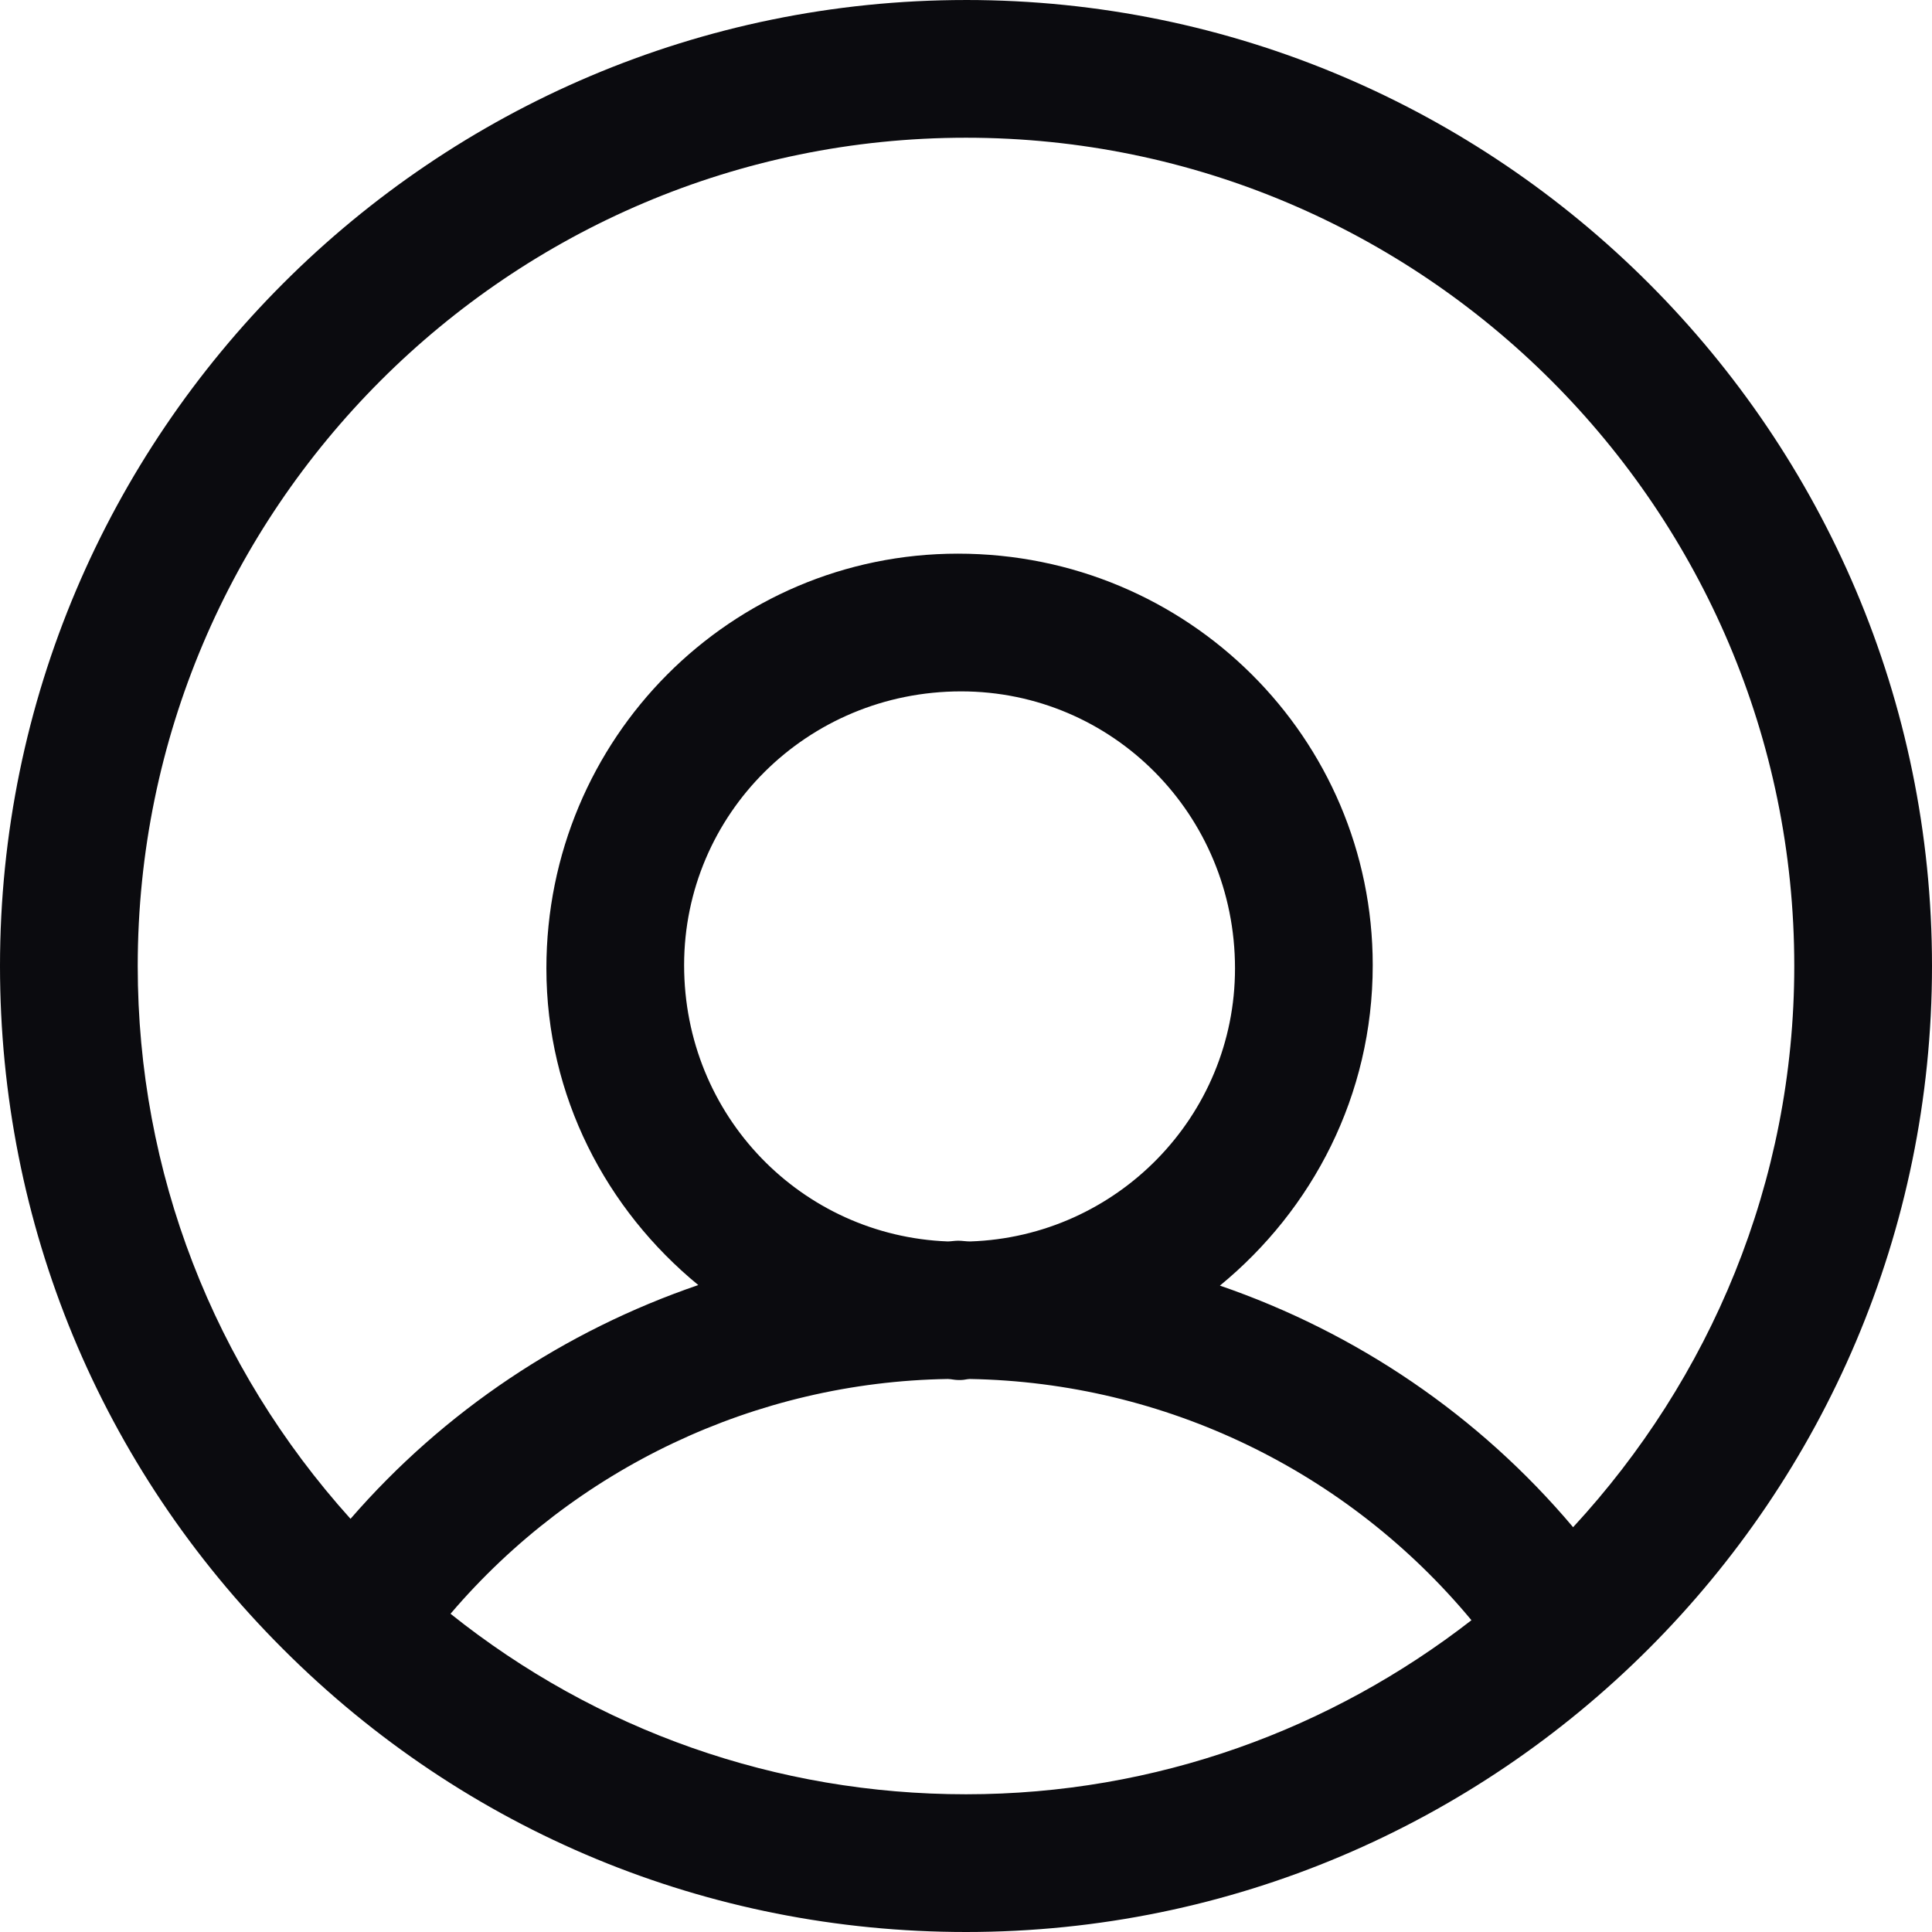 <svg width="21" height="21" viewBox="0 0 21 21" fill="none" xmlns="http://www.w3.org/2000/svg">
<path d="M10.5 8.54997e-05C4.711 8.54997e-05 0 4.711 0 10.5C0 13.306 1.092 15.942 3.076 17.924C5.058 19.907 7.696 21 10.5 21C16.289 21 21 16.289 21 10.5C21 4.711 16.289 0 10.5 0L10.5 8.54997e-05ZM10.5 1.497C15.462 1.497 19.503 5.536 19.503 10.5C19.503 12.855 18.584 14.993 17.099 16.6C16.071 15.381 14.742 14.484 13.26 13.974C14.265 13.149 14.921 11.908 14.921 10.491C14.921 8.024 12.914 6.018 10.412 6.018C7.947 6.018 5.939 8.023 5.939 10.526C5.939 11.917 6.591 13.148 7.59 13.968C6.138 14.465 4.829 15.334 3.81 16.509C2.32 14.855 1.497 12.743 1.497 10.5C1.497 5.536 5.537 1.497 10.5 1.497L10.5 1.497ZM10.447 7.515C12.09 7.515 13.424 8.85 13.424 10.526C13.424 12.134 12.14 13.442 10.544 13.494C10.5 13.494 10.459 13.486 10.415 13.486C10.378 13.486 10.341 13.493 10.304 13.494C8.713 13.434 7.436 12.131 7.436 10.491C7.436 8.851 8.771 7.515 10.447 7.515H10.447ZM10.304 14.989C10.34 14.99 10.376 15 10.412 15H10.447C10.48 15 10.508 14.99 10.541 14.989C12.665 15.026 14.648 15.99 15.994 17.611C14.473 18.793 12.57 19.503 10.5 19.503C8.438 19.503 6.484 18.809 4.897 17.541C6.245 15.96 8.211 15.022 10.303 14.989L10.304 14.989Z" fill="#0B0B0F"/>
</svg>
